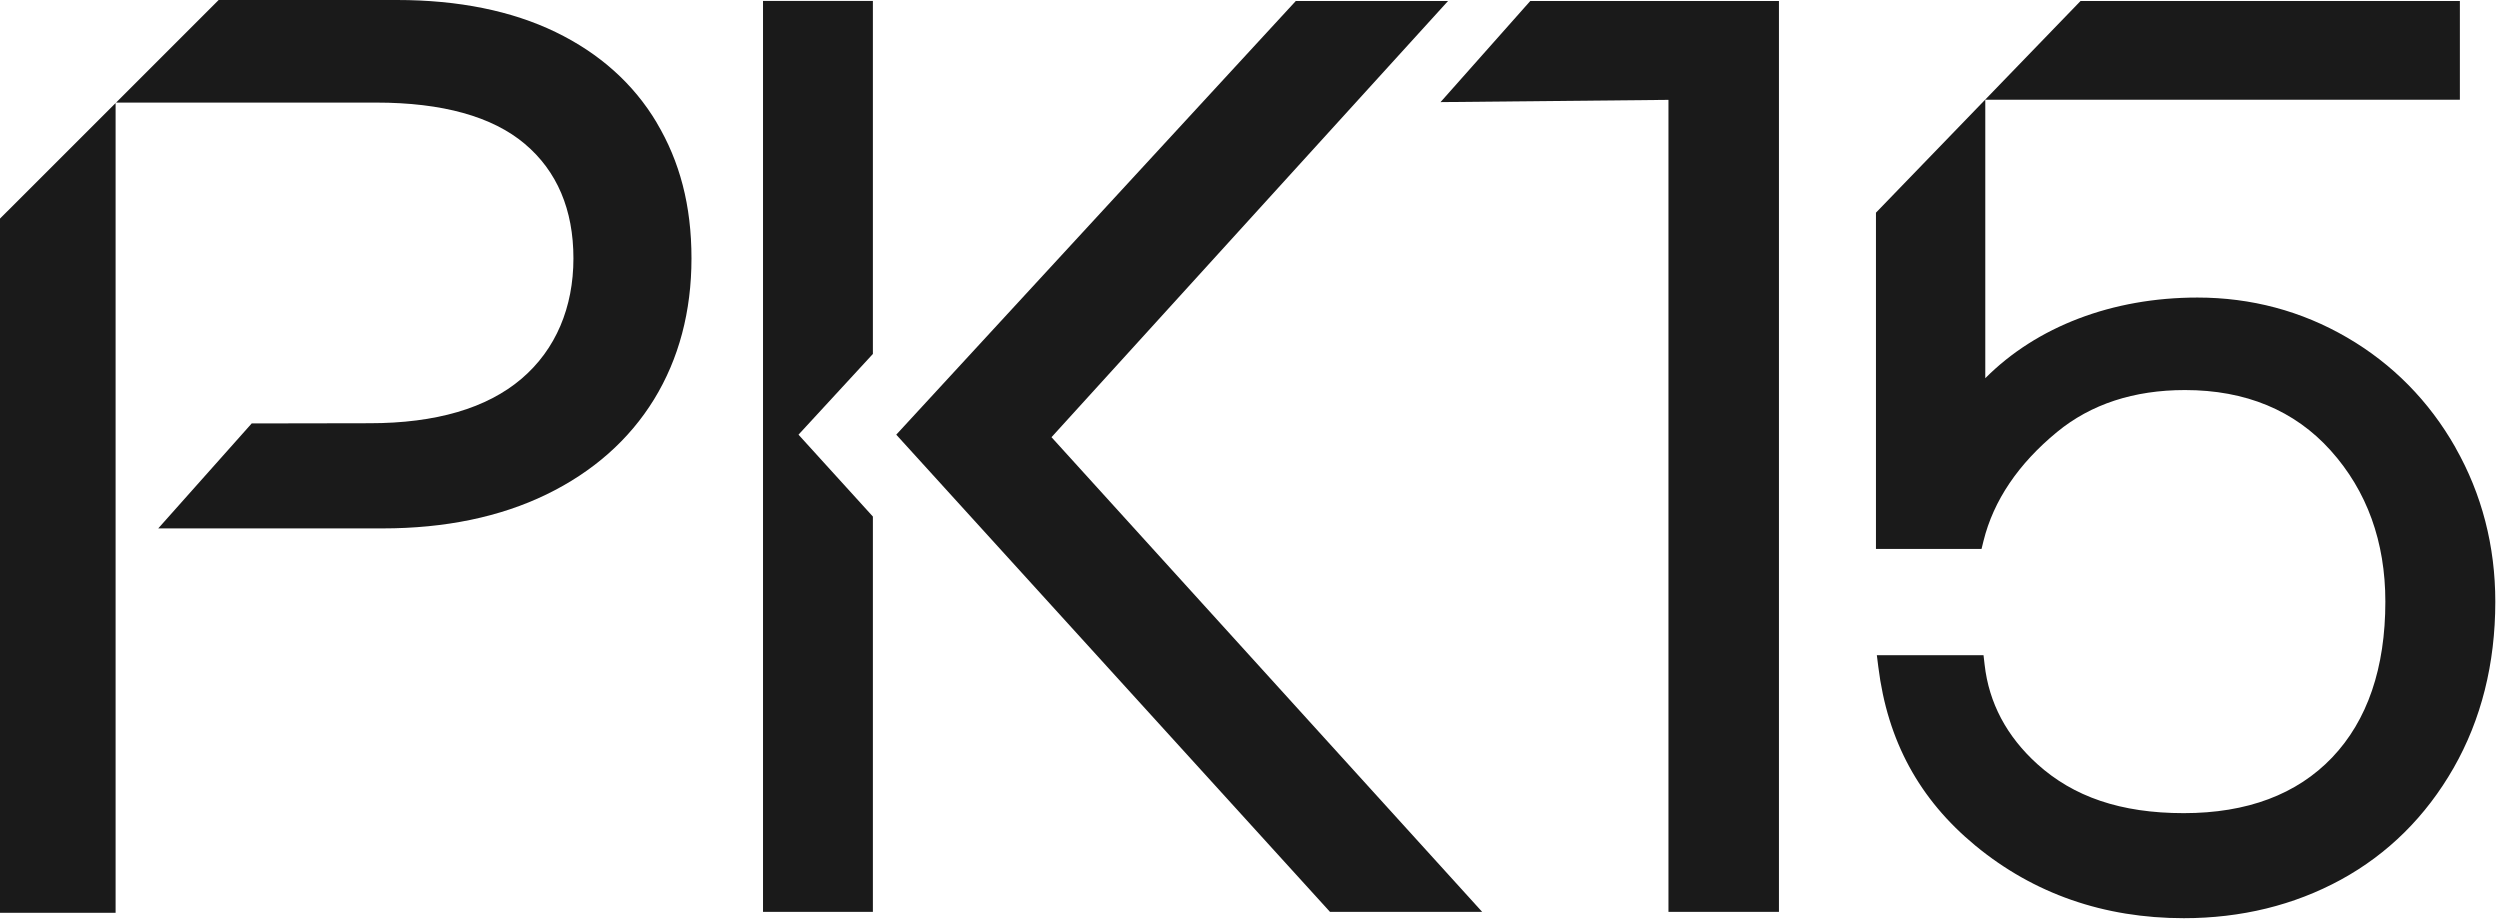 <?xml version="1.0" encoding="UTF-8"?>
<svg width="367" height="135" version="1.1" viewBox="0 0 367 135" xmlns="http://www.w3.org/2000/svg" fill="#1a1a1a">
 <polygon transform="translate(-42.39,-149.24)" points="154.4 283.1 170.53 283.1 170.53 225.07 159.61 213.05 170.53 201.2 170.53 149.38 154.4 149.38"/>
 <polygon transform="translate(-42.39,-149.24)" points="259.97 283.1 196.75 213.42 254.96 149.39 232.61 149.39 173.96 213.05 237.63 283.1"/>
 <polygon transform="translate(-42.39,-149.24)" points="303.54 283.1 303.54 149.39 288.85 149.39 267.03 149.39 253.86 164.23 287.32 163.9 287.32 283.1"/>
 <path d="m360.46 65.69c-3.88-6.83-9.24-12.26-15.92-16.15s-14.07-5.86-21.96-5.86c-12.5 0-23.61 4.27-31.14 11.84v-40.88h69.67v-14.49h-55.69l-30.03 31.07v49.36h15.5l0.29-1.18c1.47-5.92 5.1-11.3 10.79-15.98 4.97-4.09 11.29-6.16 18.78-6.16 8.91 0 16.1 2.98 21.39 8.87 5.33 5.93 8.03 13.4 8.03 22.19 0 9.74-2.63 17.44-7.81 22.88-5.17 5.42-12.49 8.17-21.78 8.17s-16.21-2.42-21.5-7.2c-4.5-4.07-7.11-8.98-7.74-14.61l-0.16-1.38h-15.66l0.22 1.75c1.35 10.84 6.01 19.41 14.25 26.21 8.57 7.06 18.86 10.65 30.59 10.65 8.42 0 16.18-1.9 23.06-5.65 6.9-3.77 12.47-9.28 16.54-16.39 4.06-7.1 6.13-15.31 6.13-24.41 0-8.19-1.97-15.8-5.85-22.63z"/>
 <polygon transform="translate(-42.39,-149.24)" points="42.39 283.24 59.36 283.24 59.36 164.37 42.39 181.33"/>
 <path d="m96.41 18.01c-3.39-5.69-8.38-10.17-14.84-13.3-6.44-3.12-14.28-4.71-23.3-4.71h-26.17l-15.06 15.06h38.19c9.71 0 17.05 2.04 21.81 6.06 4.74 4 7.14 9.66 7.14 16.81s-2.56 13.36-7.62 17.67c-5.08 4.33-12.57 6.53-22.29 6.53l-17.32 0.03-13.72 15.41h32.94c9.16 0 17.25-1.68 24.06-4.99 6.83-3.32 12.14-8.02 15.79-13.96 3.64-5.94 5.49-12.9 5.49-20.69s-1.72-14.23-5.11-19.92z"/>
</svg>
